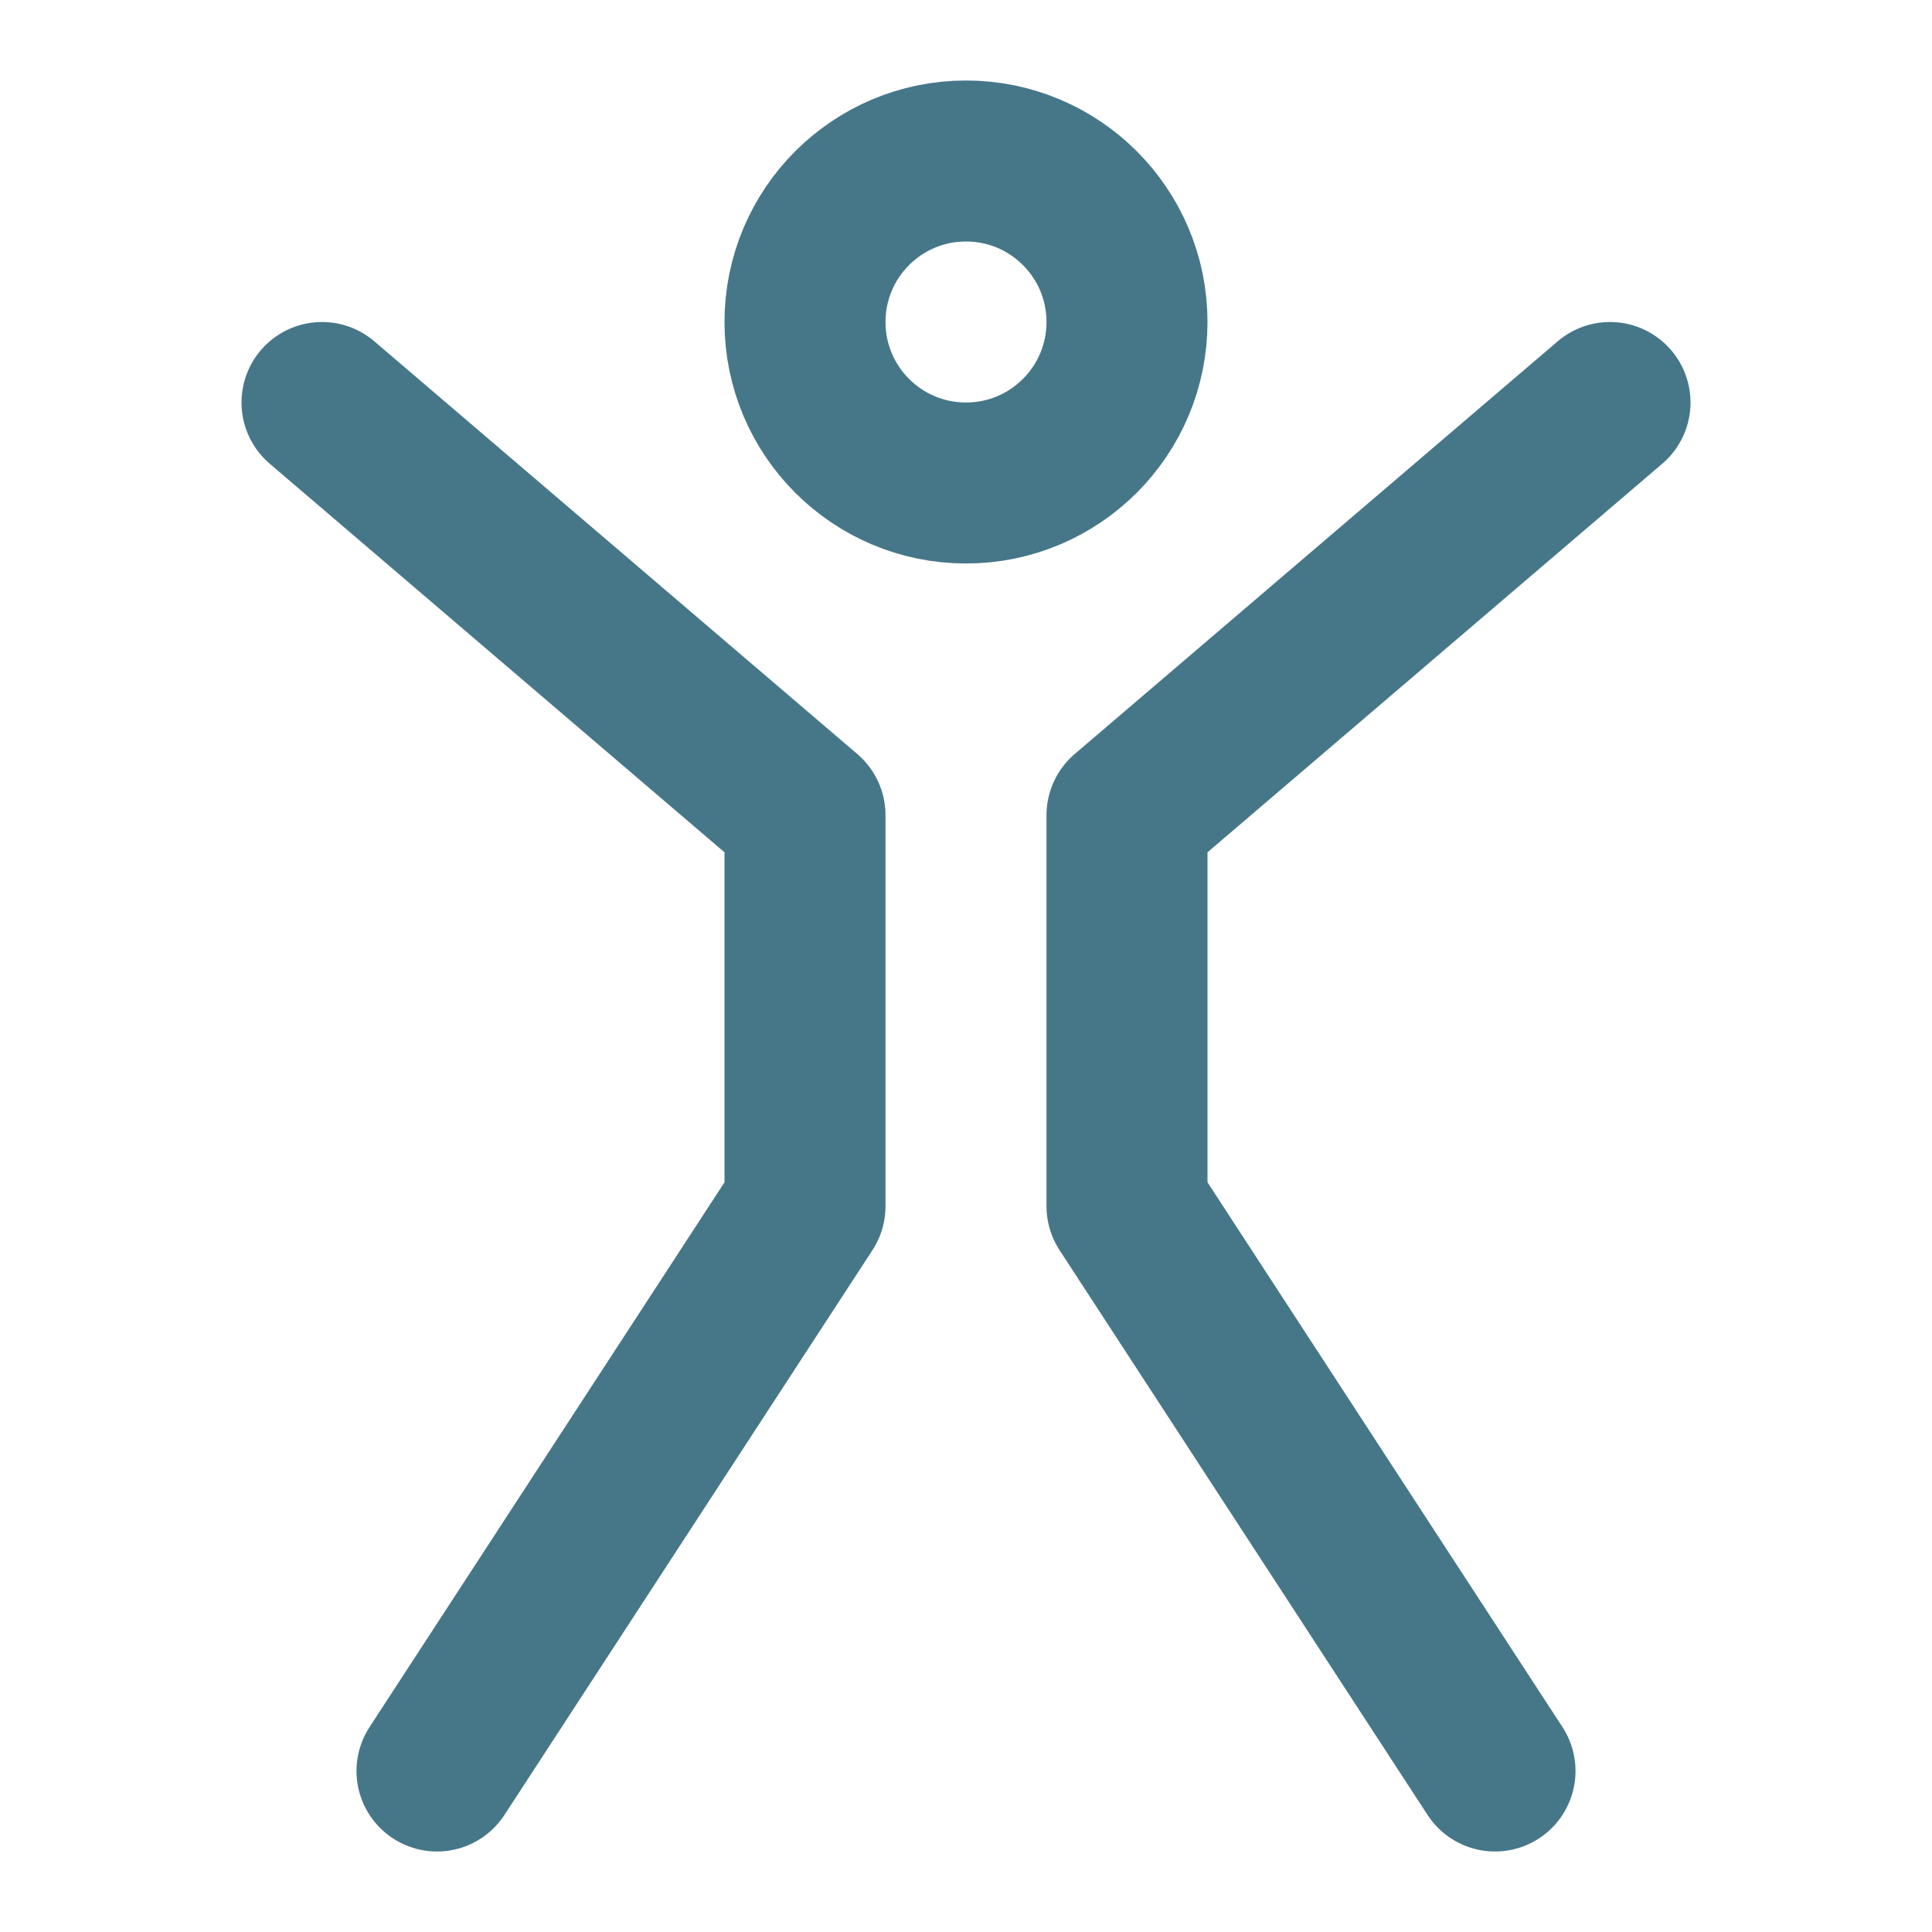 <svg xmlns="http://www.w3.org/2000/svg" width="512" height="512" viewBox="0 0 48 48" fill="#467789"><g fill="none" stroke="#467789" stroke-width="4"><path stroke-linecap="round" stroke-linejoin="round" d="m8 10l12 10.254v9.714L10.857 44M40 10L28 20.254v9.714L37.143 44"></path><circle cx="24" cy="8" r="4"></circle></g></svg>